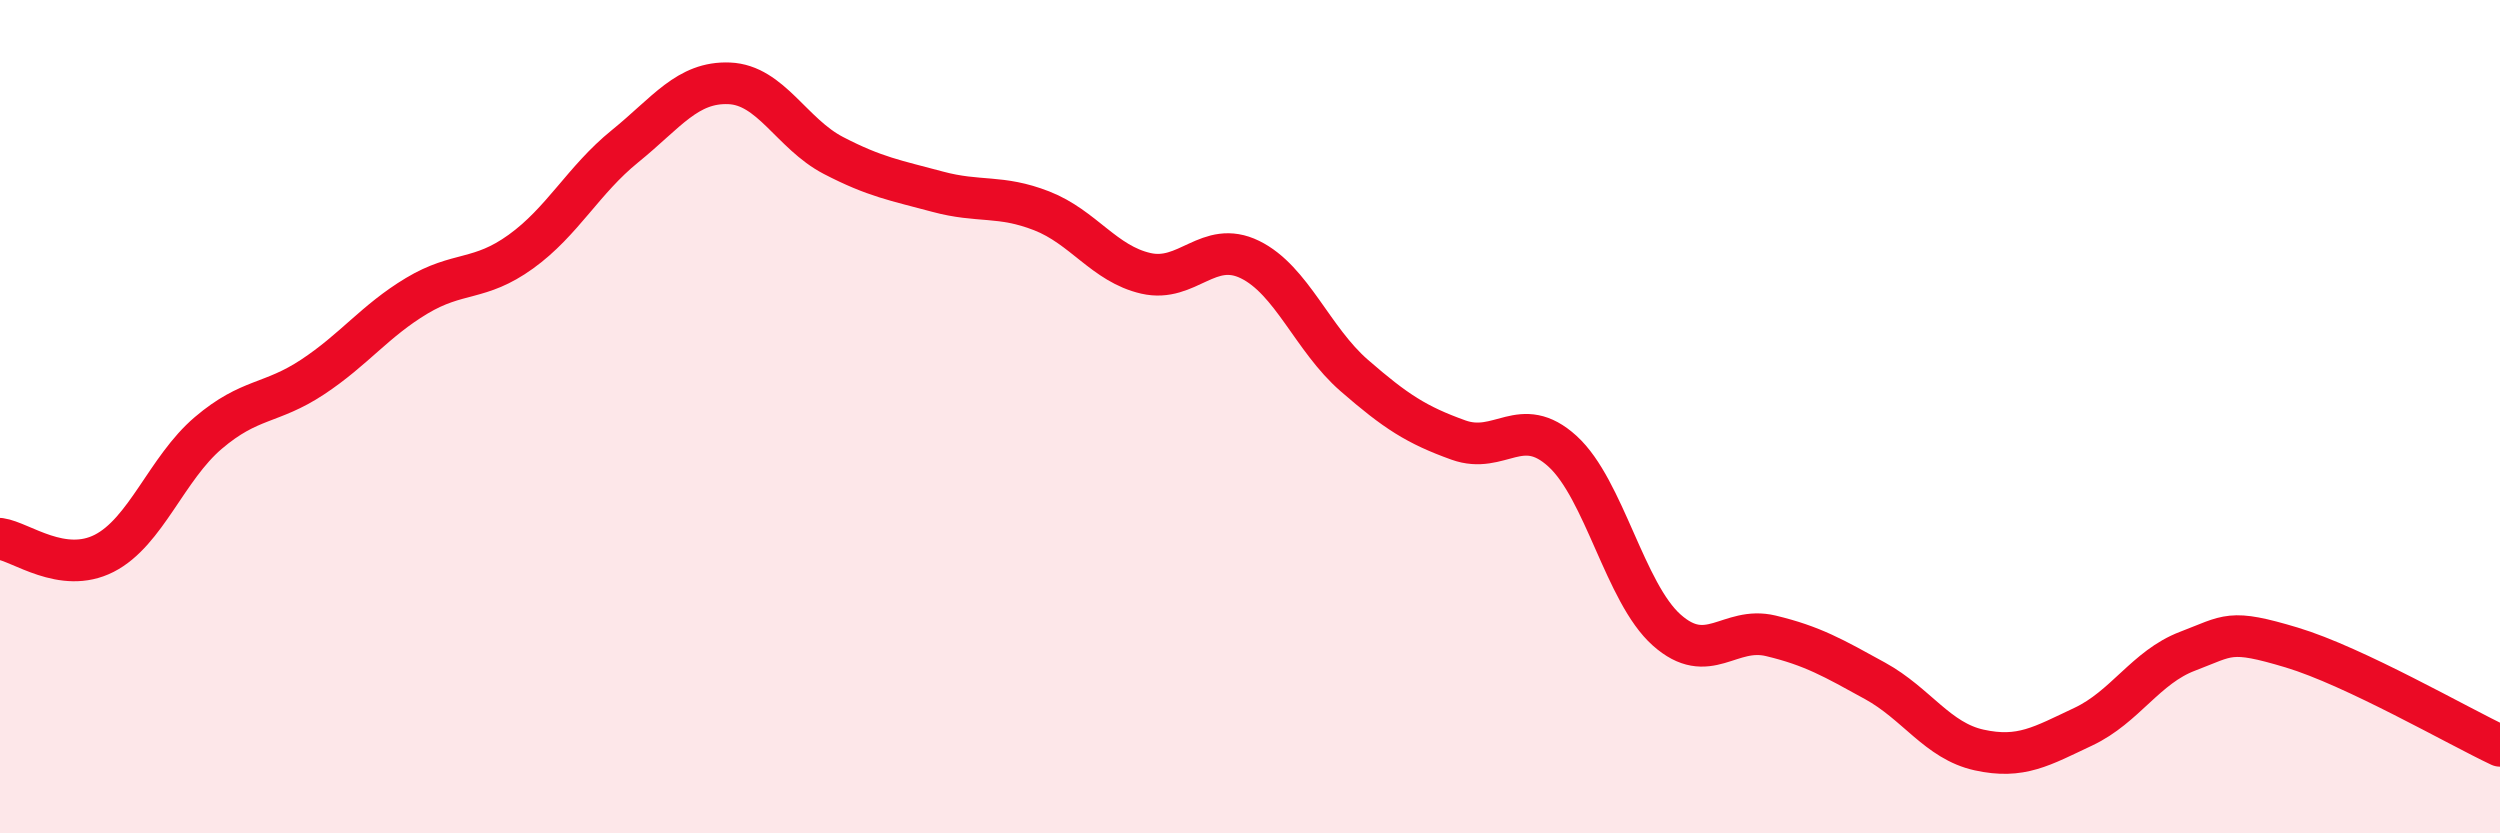 
    <svg width="60" height="20" viewBox="0 0 60 20" xmlns="http://www.w3.org/2000/svg">
      <path
        d="M 0,12.93 C 0.5,13 1.5,13.79 2.5,13.28 C 3.5,12.77 4,11.24 5,10.39 C 6,9.54 6.5,9.71 7.5,9.05 C 8.5,8.39 9,7.7 10,7.1 C 11,6.5 11.5,6.76 12.5,6.04 C 13.5,5.32 14,4.32 15,3.51 C 16,2.7 16.5,1.96 17.5,2 C 18.5,2.04 19,3.21 20,3.73 C 21,4.25 21.5,4.33 22.5,4.6 C 23.5,4.87 24,4.67 25,5.06 C 26,5.45 26.5,6.33 27.5,6.56 C 28.5,6.79 29,5.74 30,6.23 C 31,6.72 31.5,8.14 32.5,9.01 C 33.5,9.88 34,10.2 35,10.56 C 36,10.92 36.5,9.92 37.5,10.83 C 38.5,11.74 39,14.23 40,15.12 C 41,16.01 41.5,15.02 42.5,15.26 C 43.5,15.5 44,15.79 45,16.34 C 46,16.89 46.5,17.78 47.5,18 C 48.5,18.22 49,17.91 50,17.44 C 51,16.97 51.5,16.01 52.5,15.63 C 53.5,15.25 53.5,15.09 55,15.54 C 56.5,15.99 59,17.43 60,17.9L60 20L0 20Z"
        fill="#EB0A25"
        opacity="0.1"
        stroke-linecap="round"
        stroke-linejoin="round"
      />
      <path
        d="M 0,12.93 C 0.5,13 1.5,13.79 2.5,13.28 C 3.5,12.77 4,11.24 5,10.39 C 6,9.54 6.5,9.71 7.5,9.05 C 8.5,8.39 9,7.7 10,7.1 C 11,6.5 11.5,6.76 12.5,6.04 C 13.5,5.32 14,4.32 15,3.51 C 16,2.7 16.5,1.96 17.5,2 C 18.5,2.04 19,3.21 20,3.73 C 21,4.25 21.5,4.33 22.5,4.6 C 23.5,4.87 24,4.67 25,5.06 C 26,5.45 26.5,6.33 27.5,6.56 C 28.5,6.79 29,5.74 30,6.23 C 31,6.72 31.5,8.14 32.5,9.01 C 33.5,9.88 34,10.2 35,10.56 C 36,10.92 36.5,9.92 37.5,10.83 C 38.5,11.74 39,14.23 40,15.12 C 41,16.01 41.5,15.02 42.5,15.26 C 43.5,15.5 44,15.79 45,16.34 C 46,16.89 46.5,17.78 47.5,18 C 48.5,18.22 49,17.91 50,17.44 C 51,16.97 51.5,16.01 52.5,15.63 C 53.5,15.25 53.5,15.09 55,15.54 C 56.5,15.99 59,17.43 60,17.9"
        stroke="#EB0A25"
        stroke-width="1"
        fill="none"
        stroke-linecap="round"
        stroke-linejoin="round"
      />
    </svg>
  